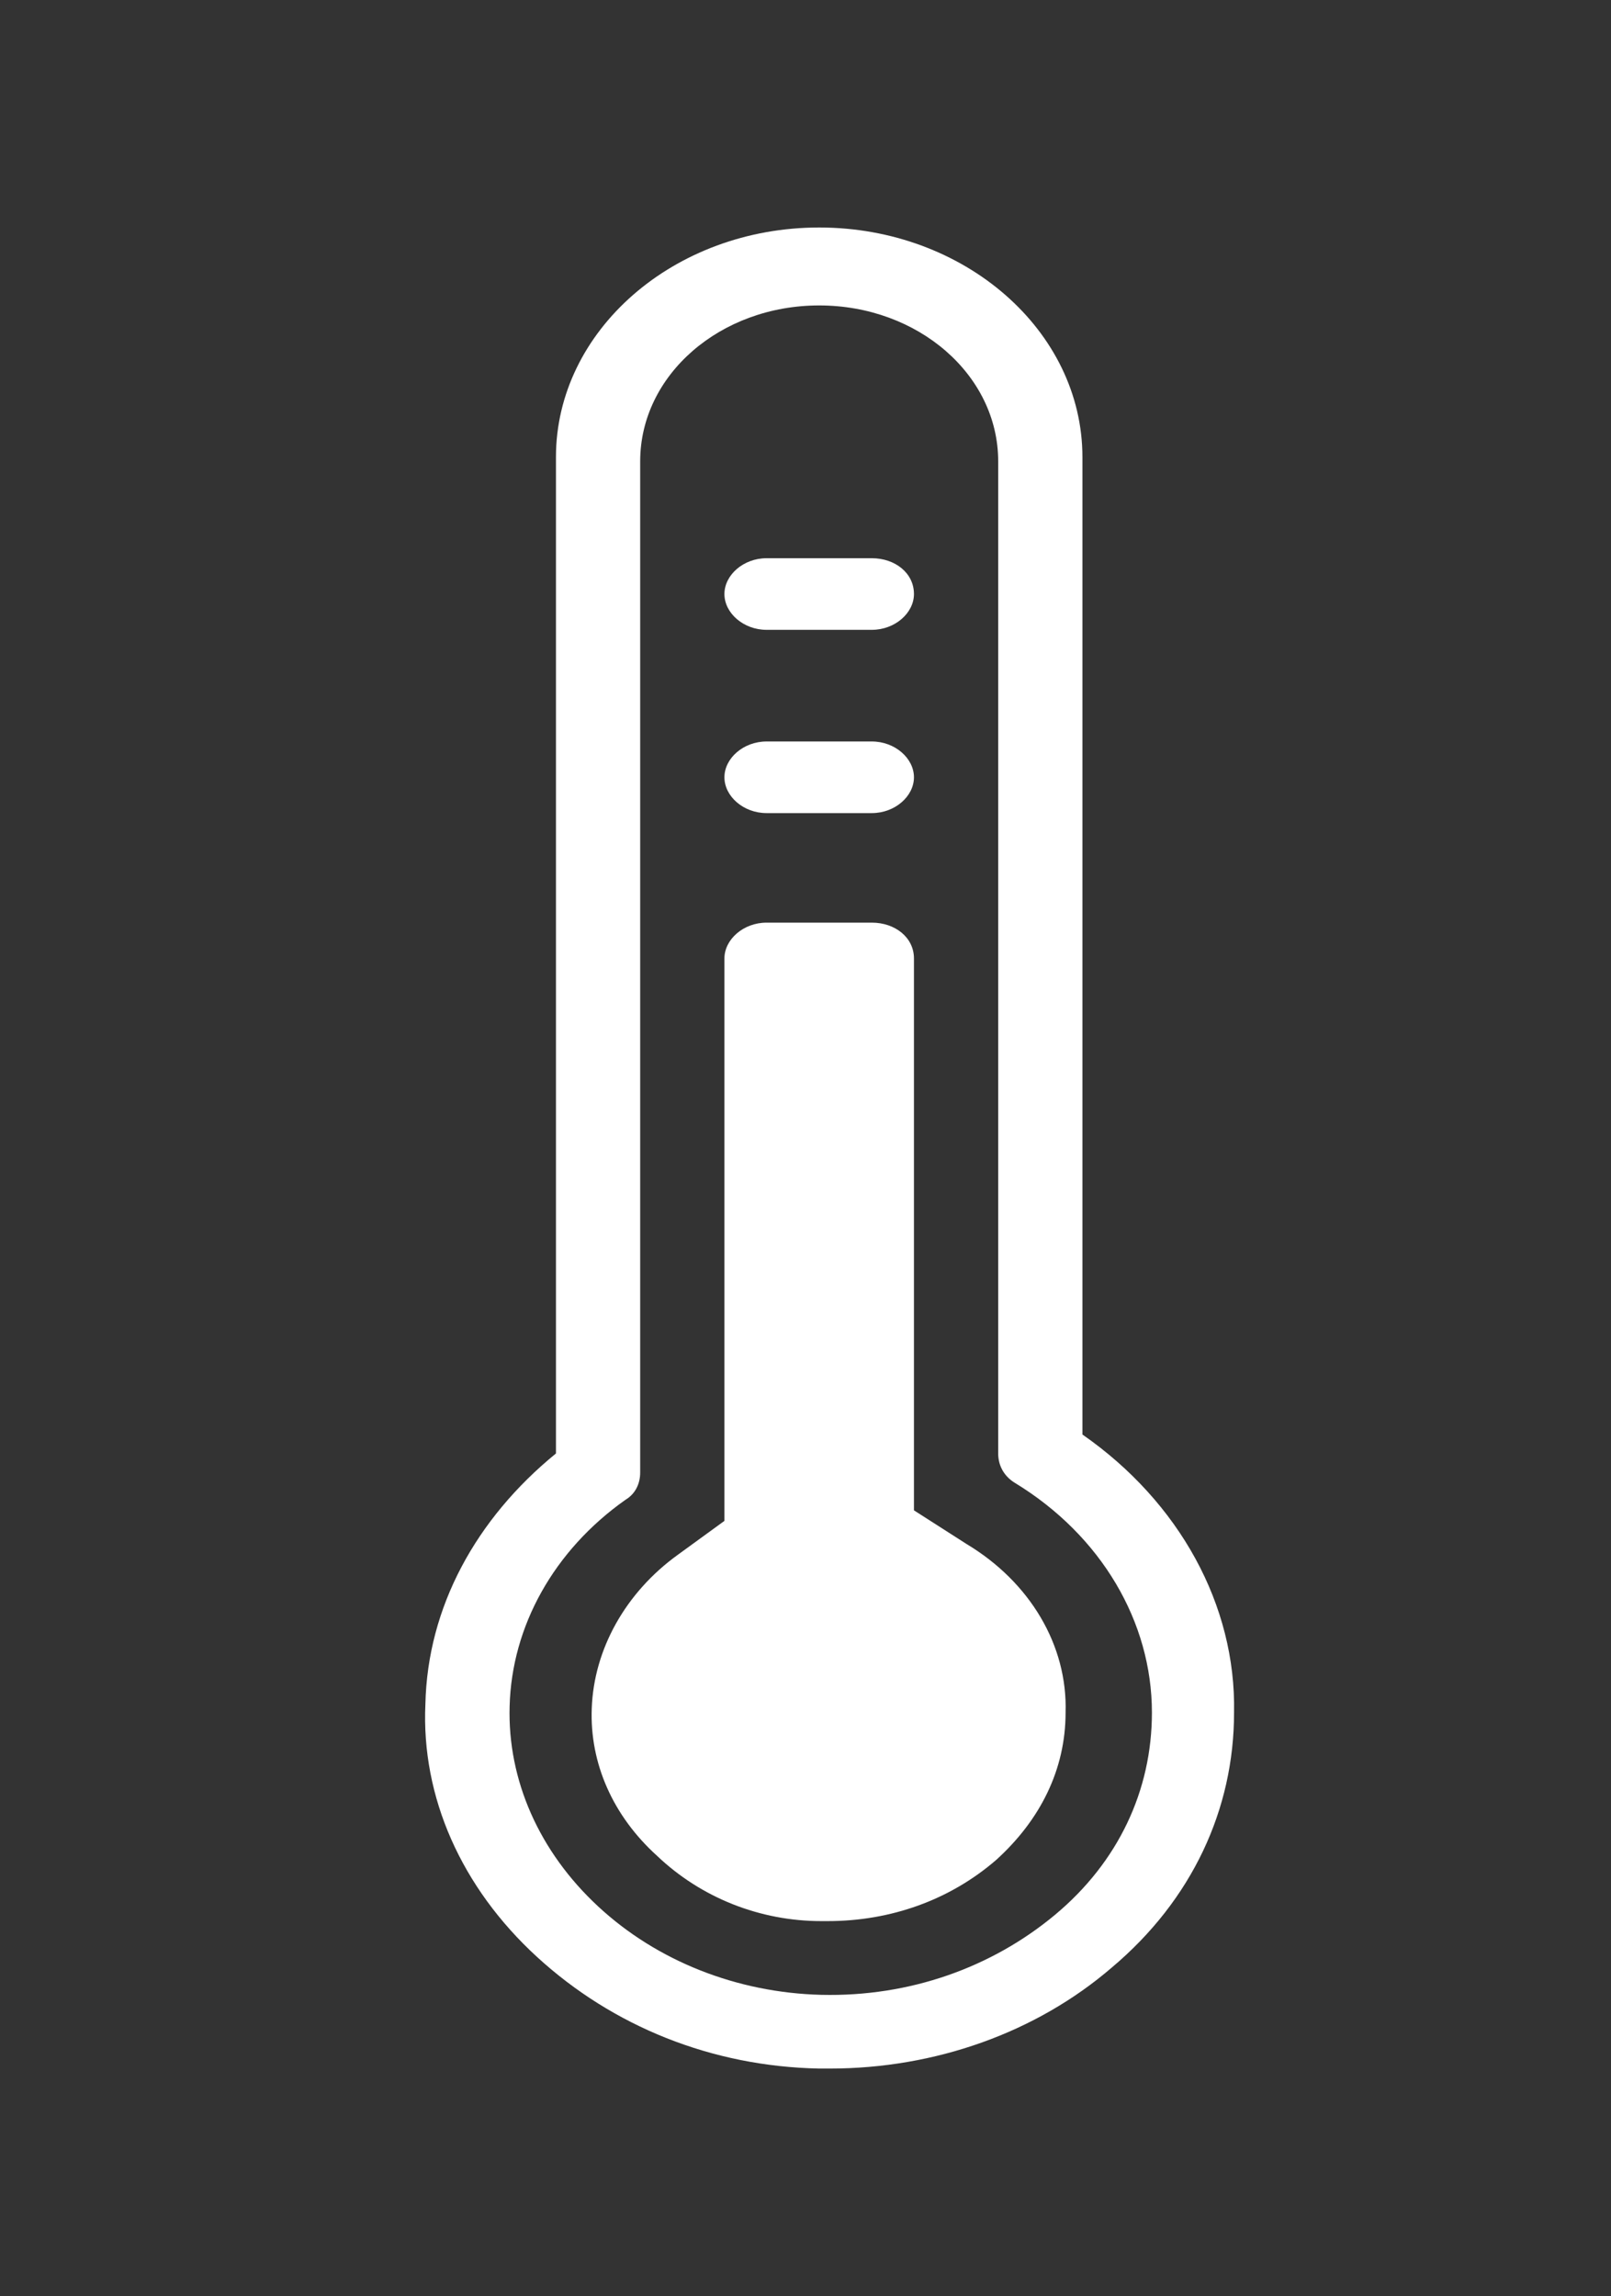 <?xml version="1.0" encoding="UTF-8"?> <!-- Generator: Adobe Illustrator 24.3.0, SVG Export Plug-In . SVG Version: 6.00 Build 0) --> <svg xmlns="http://www.w3.org/2000/svg" xmlns:xlink="http://www.w3.org/1999/xlink" version="1.1" id="Layer_1" x="0px" y="0px" viewBox="0 0 76.5 109" style="enable-background:new 0 0 76.5 109;" xml:space="preserve"><rect x="0" y="0" width="76.5" height="109" fill="#333333" stroke="none"/> <style type="text/css"> .st0{fill:#FFFFFF;} </style> <g> <path class="st0" d="M51.4,68.1V21.7c0-6-5.6-10.9-12.5-10.9c-6.9,0-12.5,4.9-12.5,10.9V69c-3.8,3.1-6.1,7.3-6.2,11.9 c-0.2,4.4,1.7,8.7,5.3,12c3.6,3.3,8.3,5.2,13.4,5.3c0.2,0,0.4,0,0.5,0c5,0,9.8-1.7,13.4-4.8c3.8-3.2,5.8-7.5,5.8-12.1 C58.7,76.2,56,71.3,51.4,68.1z M50.1,90.9c-3,2.5-6.9,3.9-11.1,3.8c-4-0.1-7.8-1.6-10.6-4.2c-2.8-2.6-4.3-6-4.2-9.5 c0.1-3.8,2.1-7.4,5.5-9.8c0.5-0.3,0.7-0.8,0.7-1.3v-48c0-4.1,3.8-7.4,8.5-7.4c4.7,0,8.5,3.3,8.5,7.4V69c0,0.6,0.3,1.1,0.8,1.4 c4.1,2.5,6.5,6.6,6.5,10.9C54.7,85,53.1,88.4,50.1,90.9z"></path> <path class="st0" d="M45.9,73.3l-2.5-1.6V45.5c0-1-0.9-1.7-2-1.7h-5c-1.1,0-2,0.8-2,1.7v26.7l-2.2,1.6c-2.5,1.8-4,4.5-4.1,7.3 c-0.1,2.6,1,5.1,3.1,7c2.1,2,4.9,3.1,7.8,3.1l0.3,0c3,0,5.8-1,8-2.9c2.1-1.9,3.3-4.3,3.3-7C50.7,78.1,48.9,75.1,45.9,73.3z"></path> <path class="st0" d="M36.4,38.6h5c1.1,0,2-0.8,2-1.7s-0.9-1.7-2-1.7h-5c-1.1,0-2,0.8-2,1.7C34.4,37.8,35.3,38.6,36.4,38.6z"></path> <path class="st0" d="M36.4,29.9h5c1.1,0,2-0.8,2-1.7c0-1-0.9-1.7-2-1.7h-5c-1.1,0-2,0.8-2,1.7S35.3,29.9,36.4,29.9z"></path> </g> </svg> 
